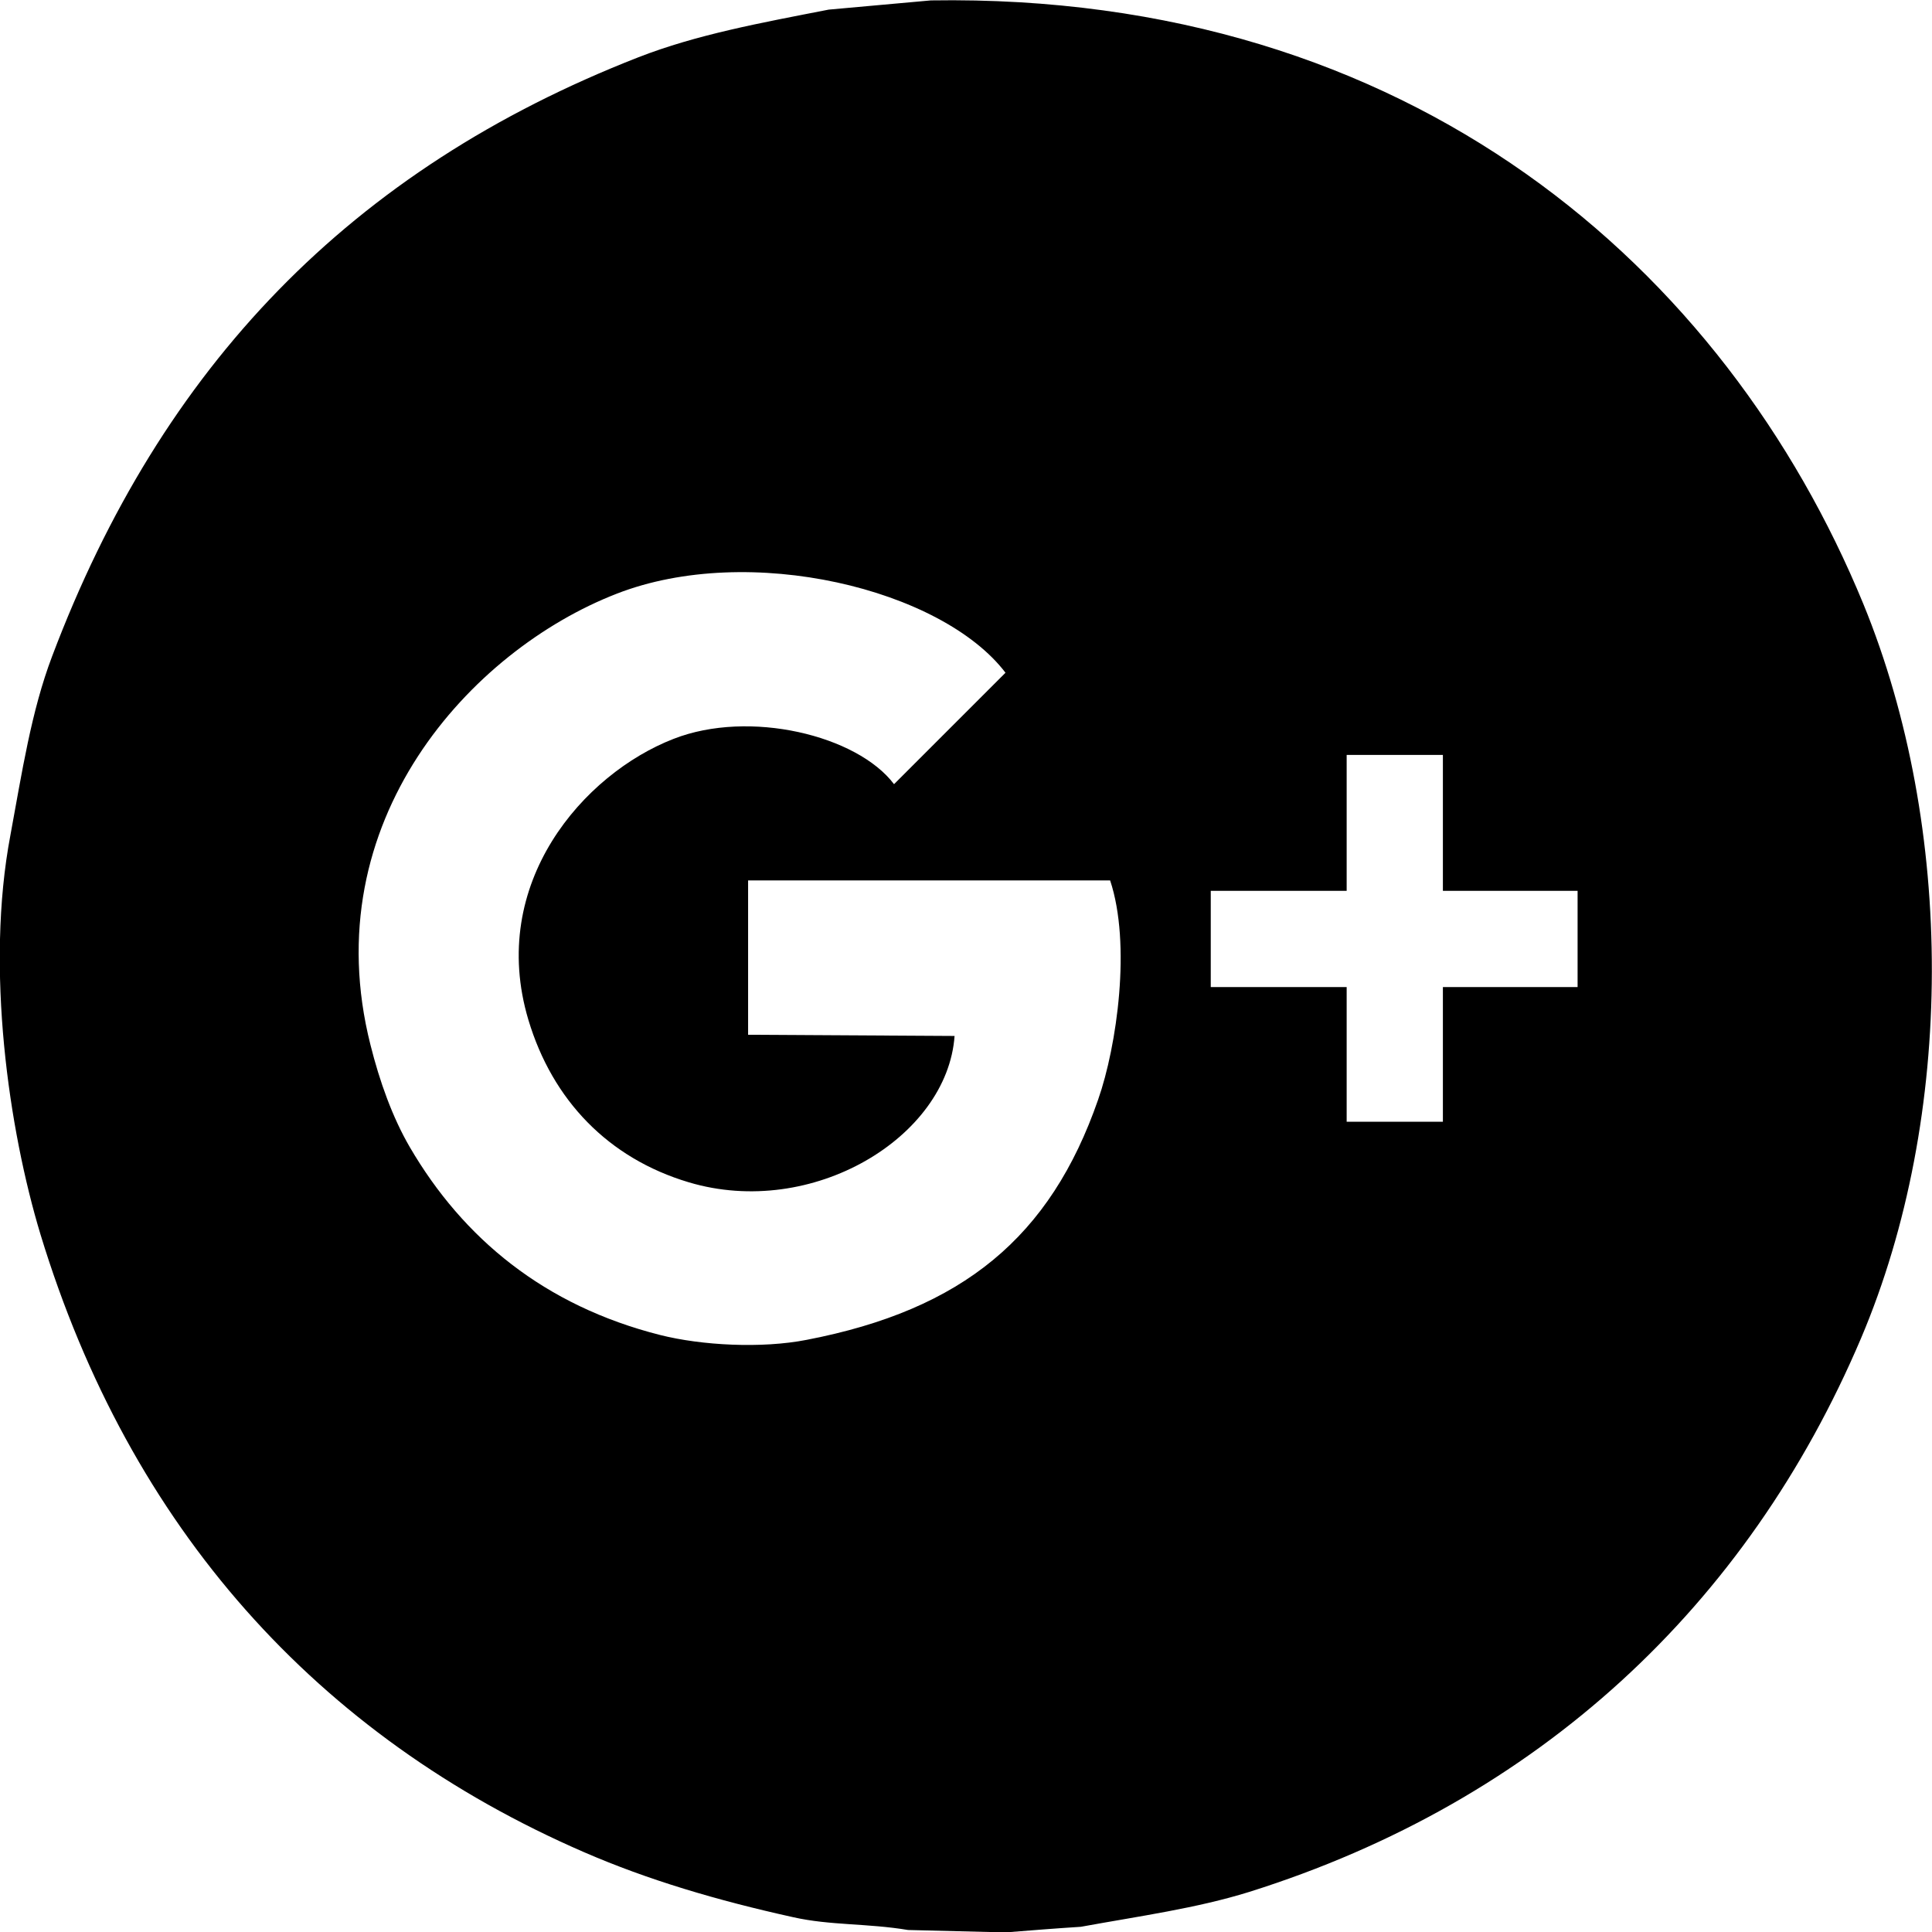 <?xml version="1.0" encoding="utf-8"?>
<!-- Generator: Adobe Illustrator 19.1.1, SVG Export Plug-In . SVG Version: 6.00 Build 0)  -->
<svg version="1.1" id="Livello_1" xmlns="http://www.w3.org/2000/svg" xmlns:xlink="http://www.w3.org/1999/xlink" x="0px" y="0px"
	 viewBox="-25.5 179.9 481.9 481.9" style="enable-background:new -25.5 179.9 481.9 481.9;" xml:space="preserve">
<path d="M439.3,330.6C404.9,246.9,326.6,178.1,206.7,180c-8.5,0.8-17,1.5-25.5,2.3c-16.9,3.3-32.9,6.2-47.5,11.9
	c-71.7,28-118.9,77.1-146.2,149.4c-5.2,13.7-7.5,28.9-10.4,44.6c-6.3,33.2-0.4,73.5,7.5,99.6C6.9,561,53.6,613,120.2,641.9
	c15.9,6.9,33.1,12,52.1,16.2c9.3,2.1,18.5,1.5,28.7,3.2c8.1,0.2,16.2,0.4,24.3,0.6c6.3-0.5,12.5-1,18.8-1.4
	c14.8-2.7,28.8-4.6,42-8.7c72.2-22.7,124.3-71.5,152.6-138.1C462.2,458.3,462.1,386.3,439.3,330.6z M248.4,454.2
	c-11.9,34.3-33.8,52.4-72.7,59.9c-11.2,2.2-26.2,1.4-36.5-1.2c-28.9-7.3-49.2-24.1-62.5-46.9c-4.3-7.4-7.5-16.3-9.8-25.5
	C52.8,384.7,92,342.1,128.3,328c33.1-12.9,81.1-1.2,97,19.7c-9.3,9.3-18.5,18.5-27.8,27.8c-9.2-12.2-36.1-18.7-55-11.3
	c-22.4,8.7-46.4,36-36.2,70.1c6,20,19.9,34.5,40,40.5c30.8,9.2,64.5-11.2,66.3-36.5c-17.2-0.1-34.4-0.2-51.5-0.3
	c0-12.8,0-25.7,0-38.5c30.1,0,60.2,0,90.3,0C256.7,415.4,253.1,440.8,248.4,454.2z M368,426.1c-11.2,0-22.4,0-33.6,0
	c0,11.2,0,22.4,0,33.6c-8,0-16,0-24,0c0-11.2,0-22.4,0-33.6c-11.3,0-22.6,0-33.9,0c0-8,0-16,0-24c11.3,0,22.6,0,33.9,0
	c0-11.3,0-22.6,0-33.9c8,0,16,0,24,0c0,11.3,0,22.6,0,33.9c11.2,0,22.4,0,33.6,0C368,410.1,368,418.1,368,426.1z"/>
</svg>

